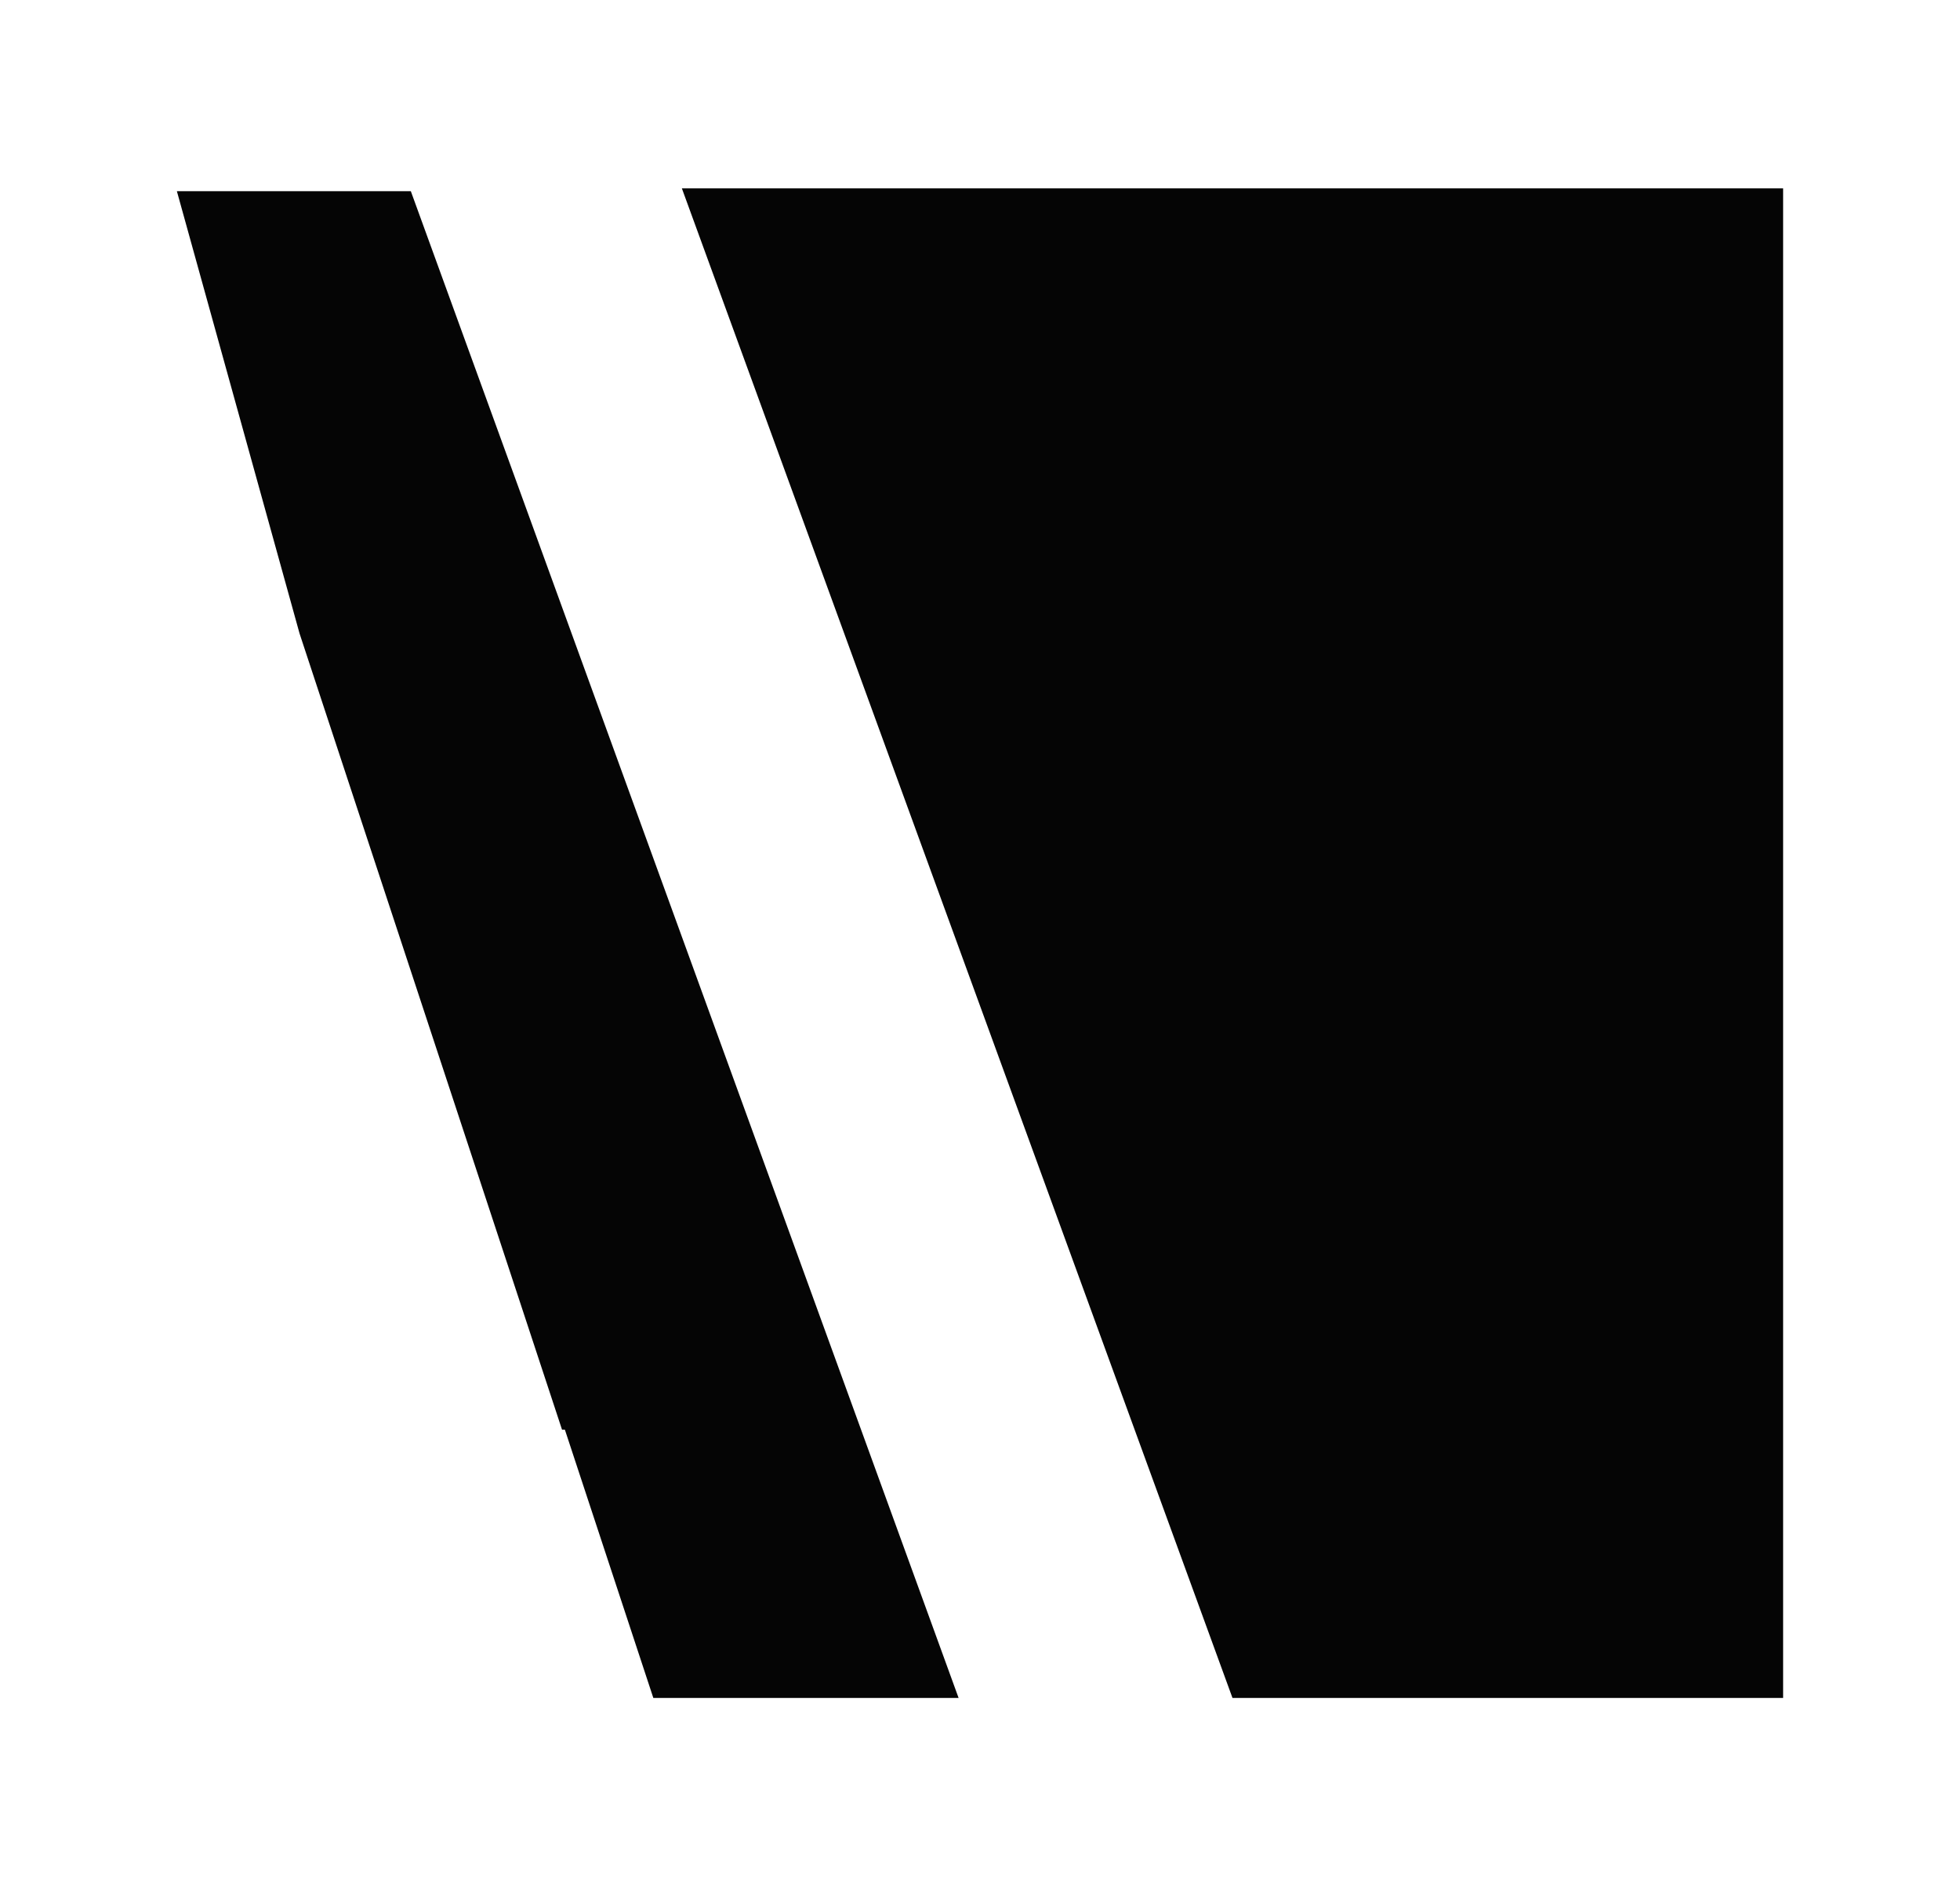 <?xml version="1.0" encoding="UTF-8"?>
<svg xmlns="http://www.w3.org/2000/svg" id="Layer_1" data-name="Layer 1" version="1.1" viewBox="0 0 68.7 66.1">
  <defs>
    <style>
      .cls-1 {
        fill: #050505;
        stroke-width: 0px;
      }
    </style>
  </defs>
  <polygon class="cls-1" points="43.2 59.5 23.9 6.6 62.5 6.6 62.5 59.5 43.2 59.5"></polygon>
  <polygon class="cls-1" points="14.4 6.7 6.2 6.7 10.5 22.2 19.7 50.1 19.8 50.1 22.9 59.5 33.6 59.5 14.4 6.7"></polygon>
</svg>
